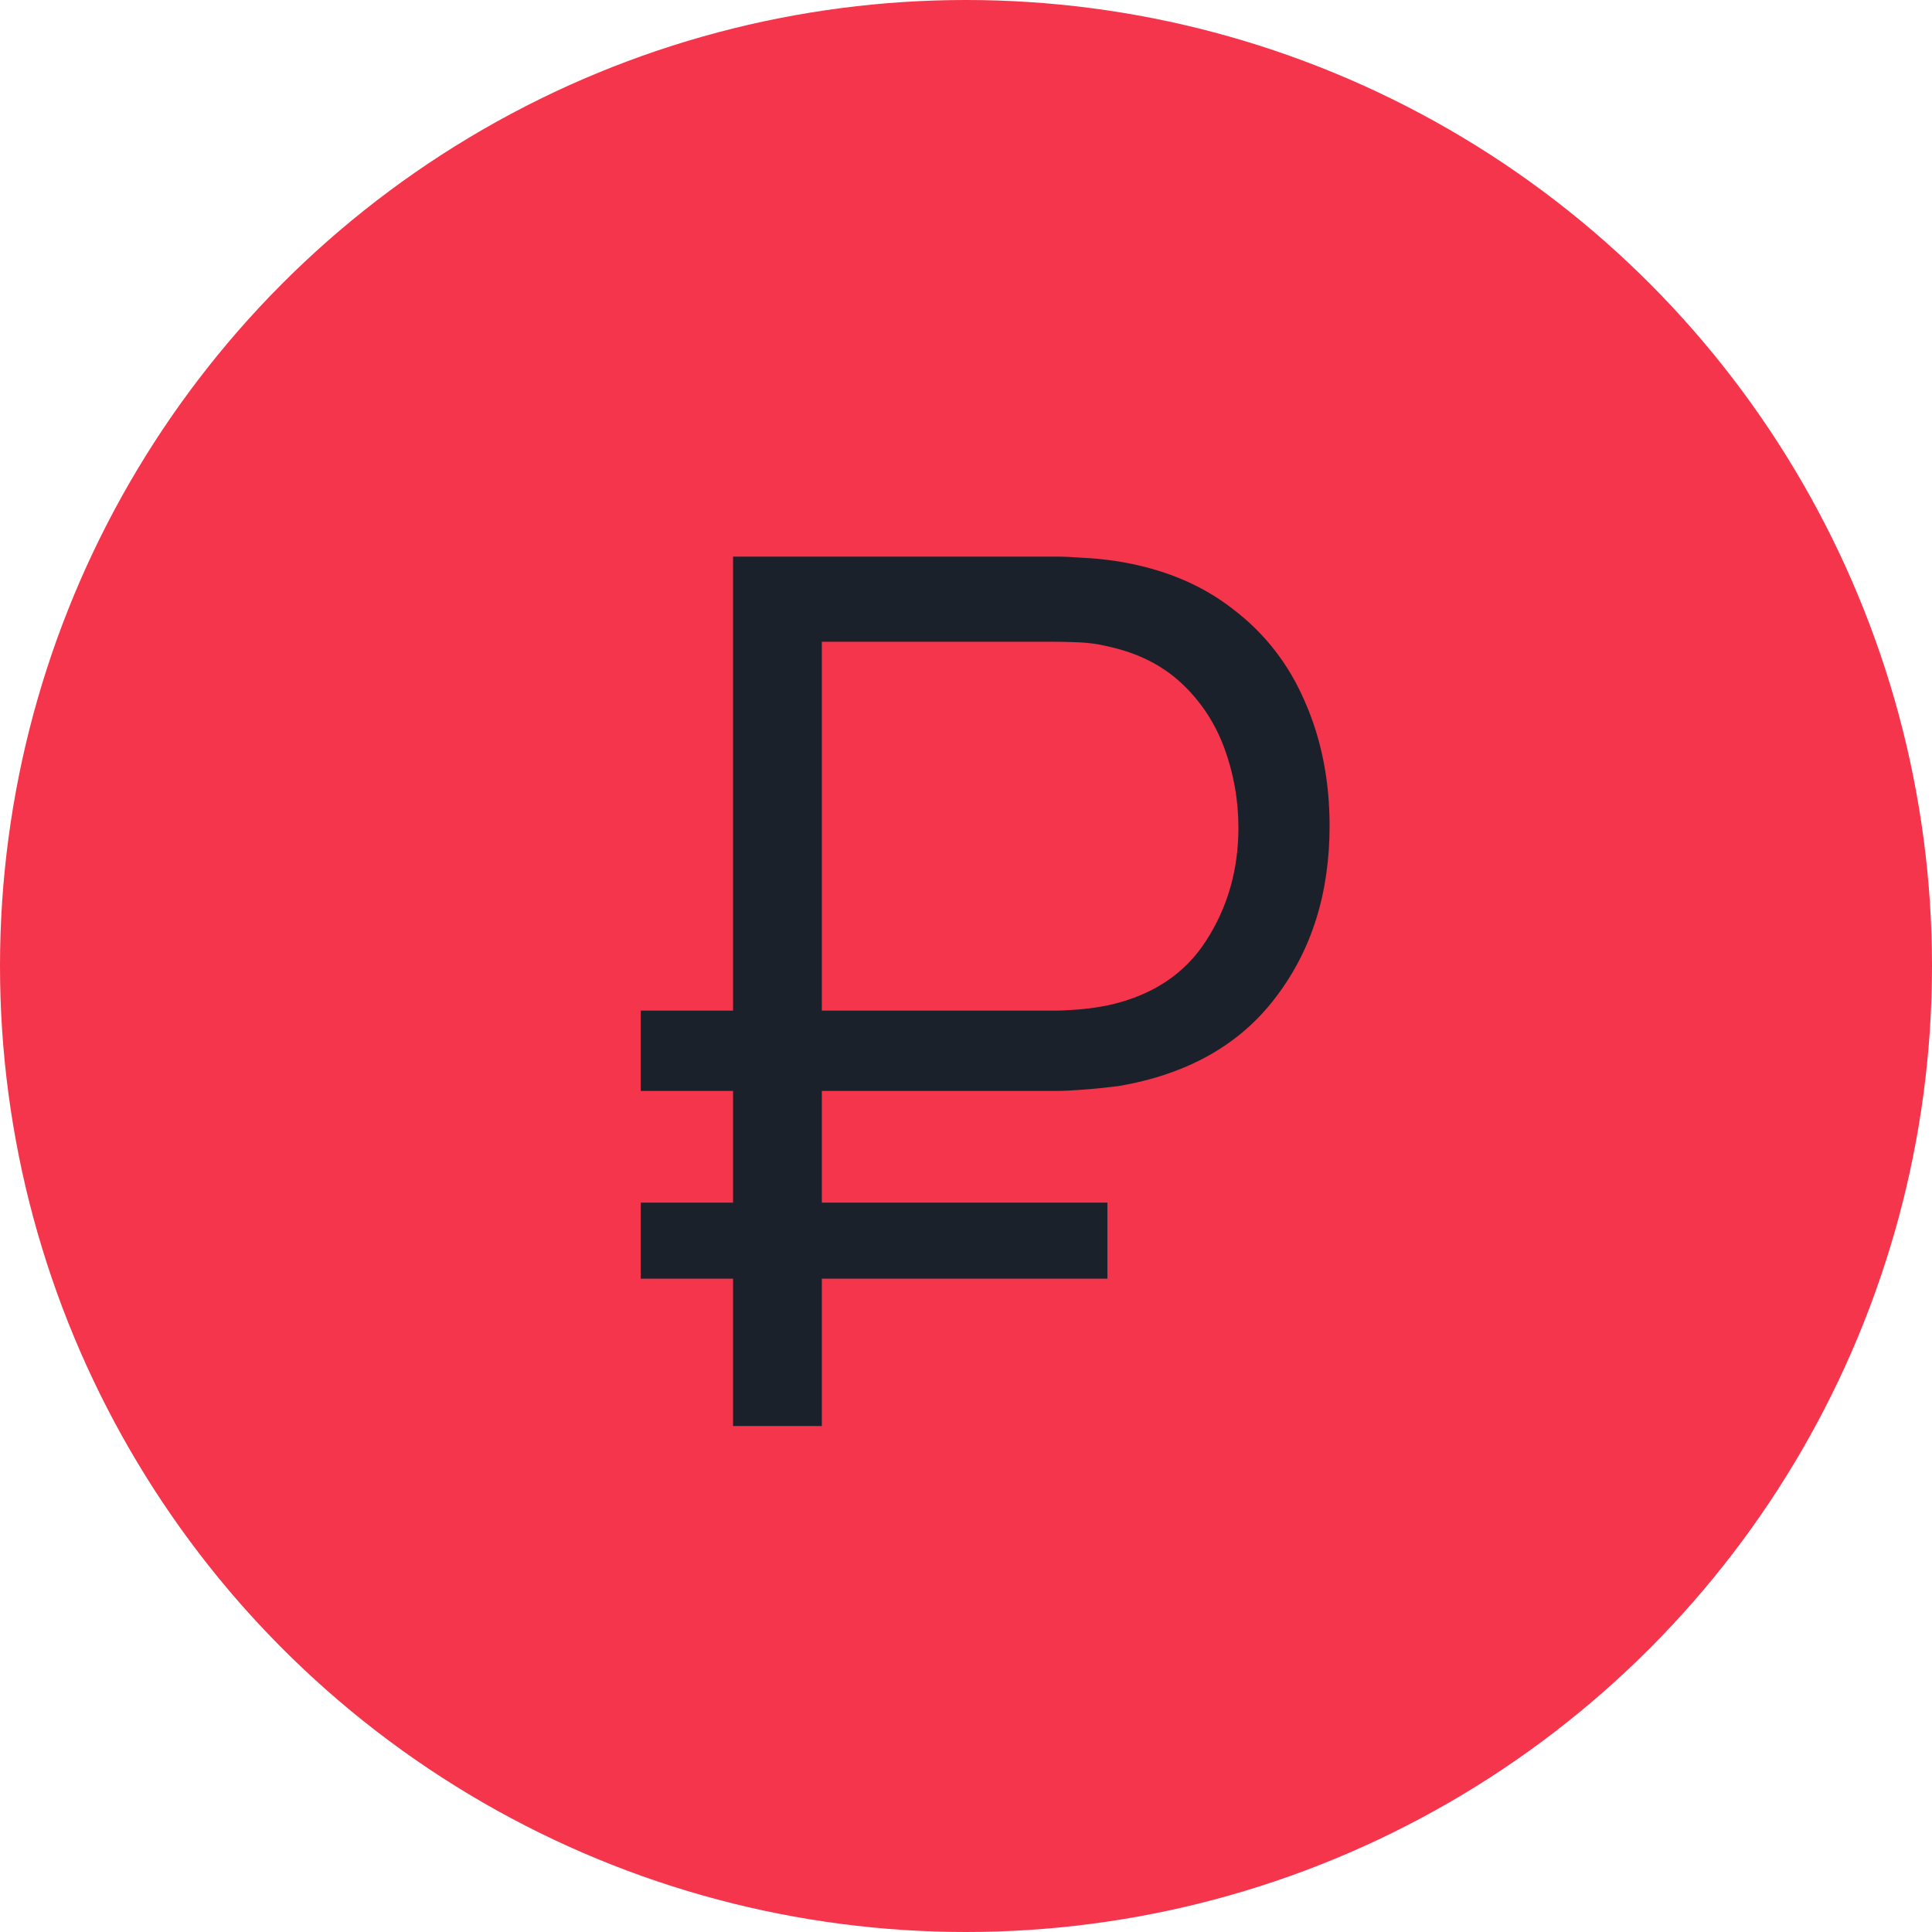 <?xml version="1.0" encoding="UTF-8"?> <svg xmlns="http://www.w3.org/2000/svg" width="42" height="42" viewBox="0 0 42 42" fill="none"><circle cx="21" cy="21" r="21" fill="#F4354B"></circle><path d="M13.928 23.716V21.97H22.919C23.068 21.97 23.247 21.961 23.457 21.944C23.667 21.926 23.881 21.896 24.1 21.852C25.045 21.642 25.75 21.178 26.213 20.461C26.686 19.734 26.922 18.912 26.922 17.993C26.922 17.398 26.821 16.825 26.62 16.274C26.419 15.723 26.108 15.25 25.688 14.856C25.268 14.463 24.739 14.196 24.1 14.056C23.89 14.003 23.676 13.973 23.457 13.964C23.238 13.955 23.059 13.951 22.919 13.951H17.433V12.1H22.971C23.12 12.1 23.308 12.109 23.536 12.126C23.772 12.135 24.03 12.161 24.31 12.205C25.29 12.363 26.121 12.708 26.804 13.242C27.495 13.767 28.016 14.436 28.366 15.25C28.725 16.064 28.904 16.965 28.904 17.954C28.904 19.424 28.51 20.671 27.723 21.694C26.944 22.718 25.806 23.357 24.31 23.611C24.03 23.646 23.772 23.672 23.536 23.689C23.308 23.707 23.12 23.716 22.971 23.716H13.928ZM13.928 27.797V26.144H24.074V27.797H13.928ZM15.936 31V12.1H17.866V31H15.936Z" fill="#1B212B"></path></svg> 